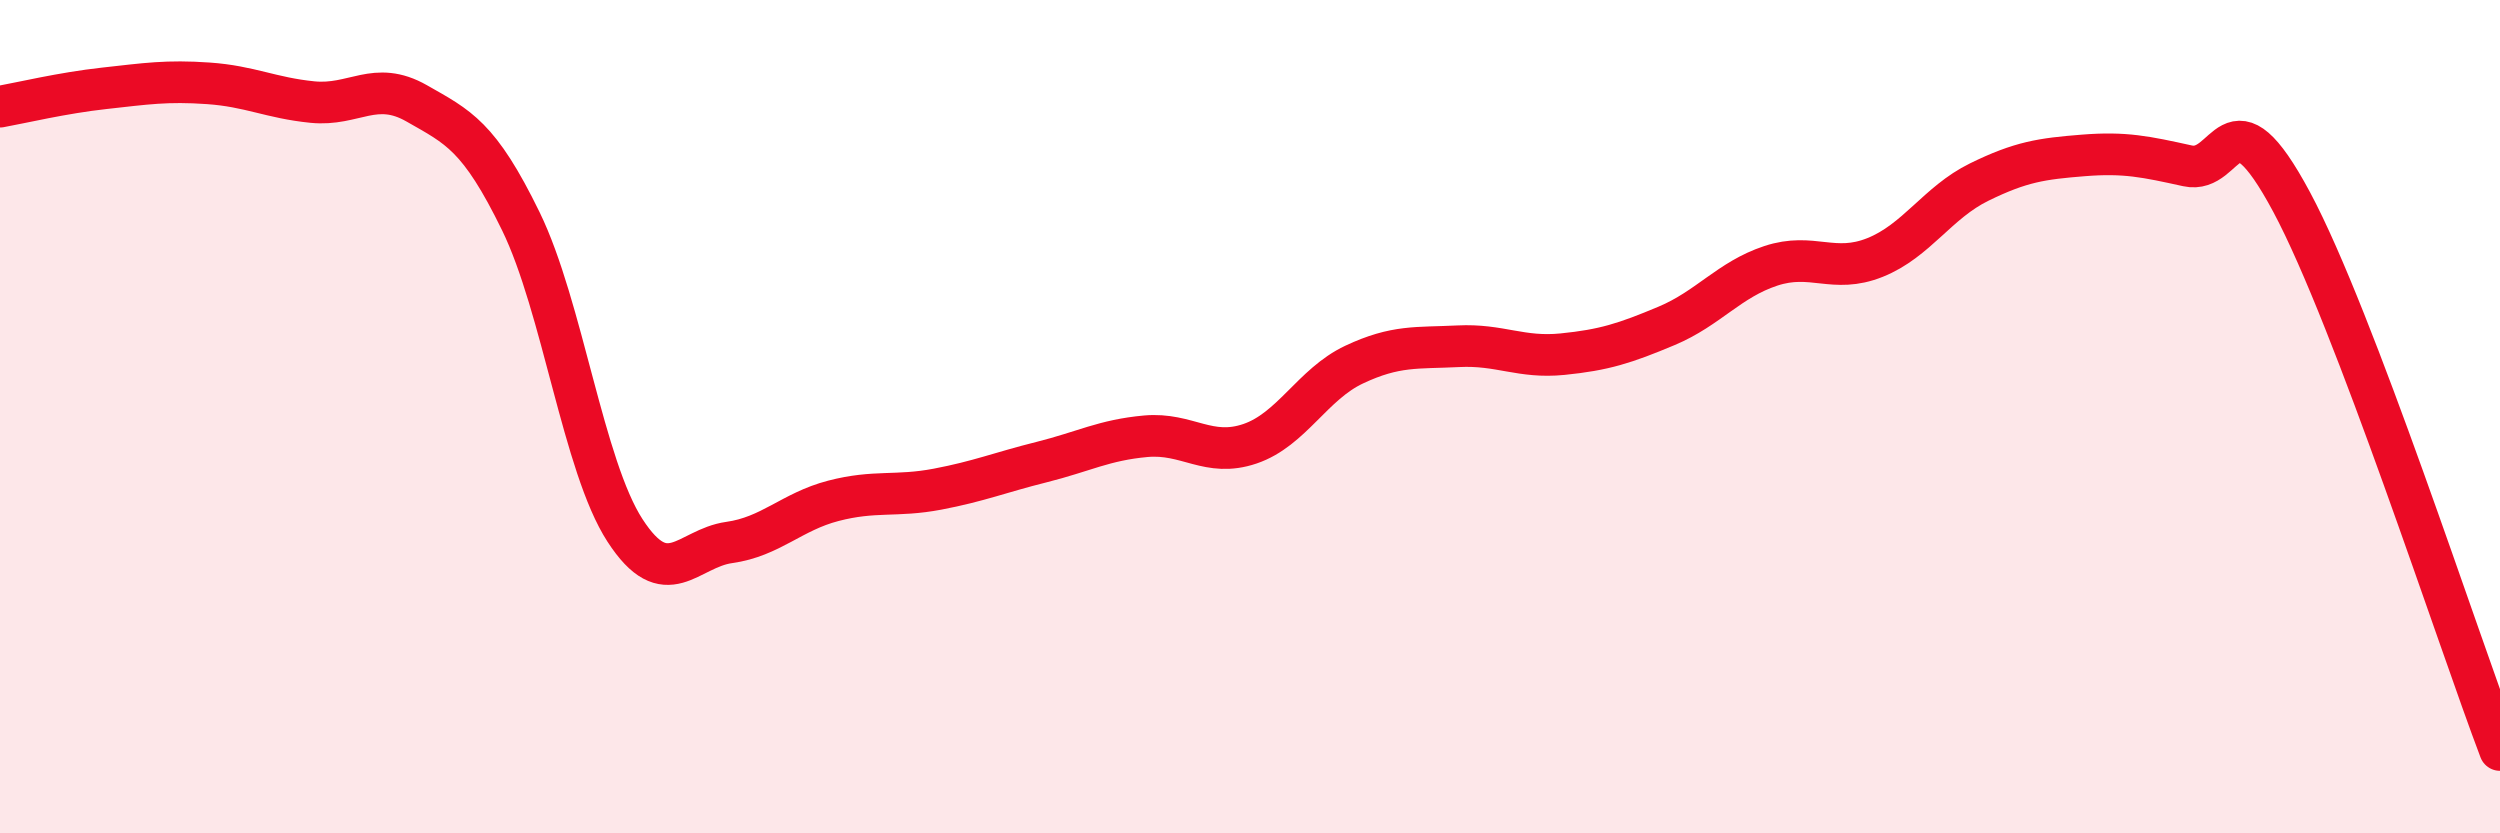 
    <svg width="60" height="20" viewBox="0 0 60 20" xmlns="http://www.w3.org/2000/svg">
      <path
        d="M 0,2.56 C 0.5,2.47 1.5,2.23 2.5,2.12 C 3.5,2.01 4,1.93 5,2 C 6,2.07 6.5,2.35 7.5,2.45 C 8.5,2.55 9,1.91 10,2.48 C 11,3.05 11.5,3.26 12.5,5.31 C 13.5,7.36 14,11.19 15,12.73 C 16,14.27 16.5,13.16 17.5,13.02 C 18.5,12.88 19,12.28 20,12.02 C 21,11.76 21.5,11.93 22.5,11.74 C 23.5,11.55 24,11.34 25,11.09 C 26,10.84 26.5,10.56 27.5,10.47 C 28.5,10.38 29,10.99 30,10.65 C 31,10.31 31.5,9.22 32.5,8.75 C 33.5,8.28 34,8.36 35,8.31 C 36,8.26 36.5,8.6 37.5,8.5 C 38.5,8.4 39,8.24 40,7.82 C 41,7.4 41.5,6.71 42.5,6.38 C 43.5,6.05 44,6.58 45,6.18 C 46,5.78 46.5,4.86 47.5,4.37 C 48.5,3.88 49,3.81 50,3.73 C 51,3.65 51.5,3.76 52.5,3.98 C 53.5,4.2 53.5,2.05 55,4.85 C 56.5,7.65 59,15.37 60,18L60 20L0 20Z"
        fill="#EB0A25"
        opacity="0.1"
        stroke-linecap="round"
        stroke-linejoin="round"
      />
      <path
        d="M 0,2.56 C 0.5,2.47 1.5,2.23 2.5,2.12 C 3.5,2.01 4,1.93 5,2 C 6,2.07 6.5,2.35 7.5,2.45 C 8.5,2.55 9,1.91 10,2.48 C 11,3.05 11.5,3.26 12.5,5.31 C 13.5,7.36 14,11.19 15,12.73 C 16,14.27 16.5,13.16 17.5,13.02 C 18.5,12.88 19,12.28 20,12.02 C 21,11.76 21.5,11.93 22.5,11.74 C 23.5,11.55 24,11.34 25,11.09 C 26,10.84 26.5,10.56 27.5,10.47 C 28.5,10.38 29,10.99 30,10.65 C 31,10.31 31.5,9.22 32.5,8.75 C 33.5,8.28 34,8.36 35,8.31 C 36,8.26 36.5,8.6 37.5,8.5 C 38.5,8.4 39,8.24 40,7.82 C 41,7.4 41.5,6.71 42.5,6.38 C 43.5,6.05 44,6.58 45,6.18 C 46,5.78 46.5,4.86 47.5,4.37 C 48.5,3.88 49,3.81 50,3.73 C 51,3.65 51.5,3.76 52.5,3.98 C 53.5,4.2 53.5,2.05 55,4.85 C 56.5,7.65 59,15.37 60,18"
        stroke="#EB0A25"
        stroke-width="1"
        fill="none"
        stroke-linecap="round"
        stroke-linejoin="round"
      />
    </svg>
  